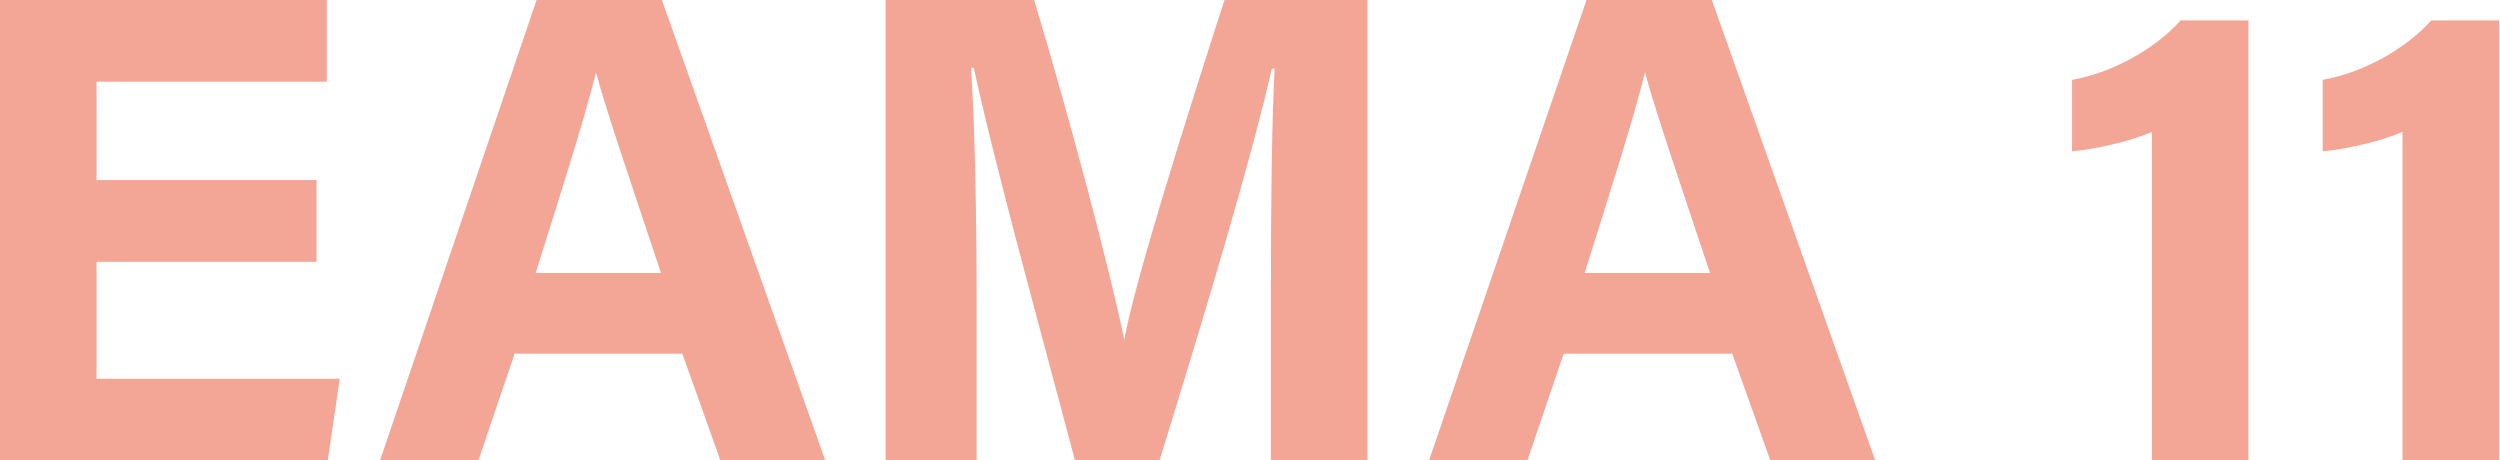 <?xml version="1.0" encoding="UTF-8"?>
<svg id="_eama11_2" data-name="eama11_2" xmlns="http://www.w3.org/2000/svg" viewBox="0 0 269.3 49.6">
  <g id="_eama11_1-2" data-name="eama11_1">
    <g id="eama11">
      <path d="M34.2,28.2H10.4v12.6h26.2l-1.3,8.8H0V0h35.2v8.8H10.4v10.6h23.7v8.8Z" fill="#f3a696"/>
      <path d="M55.4,38.2l-3.9,11.5h-10.6L57.8,0h13.5l17.6,49.6h-11.3l-4.1-11.5h-18.1ZM71.2,29.4c-3.5-10.5-5.8-17.2-7-21.6h0c-1.2,4.9-3.7,12.7-6.5,21.6h13.6Z" fill="#f3a696"/>
      <path d="M136.9,31c0-8.5.1-18,.4-23.6h-.3c-2.3,10.1-7.3,26.7-12.1,42.2h-9.1c-3.6-13.6-8.8-32.4-10.9-42.3h-.3c.4,5.8.6,16,.6,24.6v17.8h-9.8V0h16c3.9,13,8.2,29.2,9.7,36.6h0c1.2-6.5,6.7-23.9,10.8-36.6h15.4v49.6h-10.4v-18.6Z" fill="#f3a696"/>
      <path d="M168.4,38.2l-3.9,11.5h-10.6L170.9,0h13.5l17.6,49.6h-11.3l-4.1-11.5h-18.1ZM184.2,29.4c-3.5-10.5-5.8-17.2-7-21.6h0c-1.2,4.9-3.7,12.7-6.5,21.6h13.6Z" fill="#f3a696"/>
      <path d="M231.8,49.6V14.2c-2.2,1-6.2,1.9-8.6,2.1v-7.7c4.5-.8,9-3.4,11.7-6.4h7.3v47.4h-10.5Z" fill="#f3a696"/>
      <path d="M258.8,49.6V14.2c-2.2,1-6.2,1.9-8.6,2.1v-7.7c4.5-.8,9-3.4,11.7-6.4h7.3v47.4h-10.5Z" fill="#f3a696"/>
    </g>
  </g>
</svg>